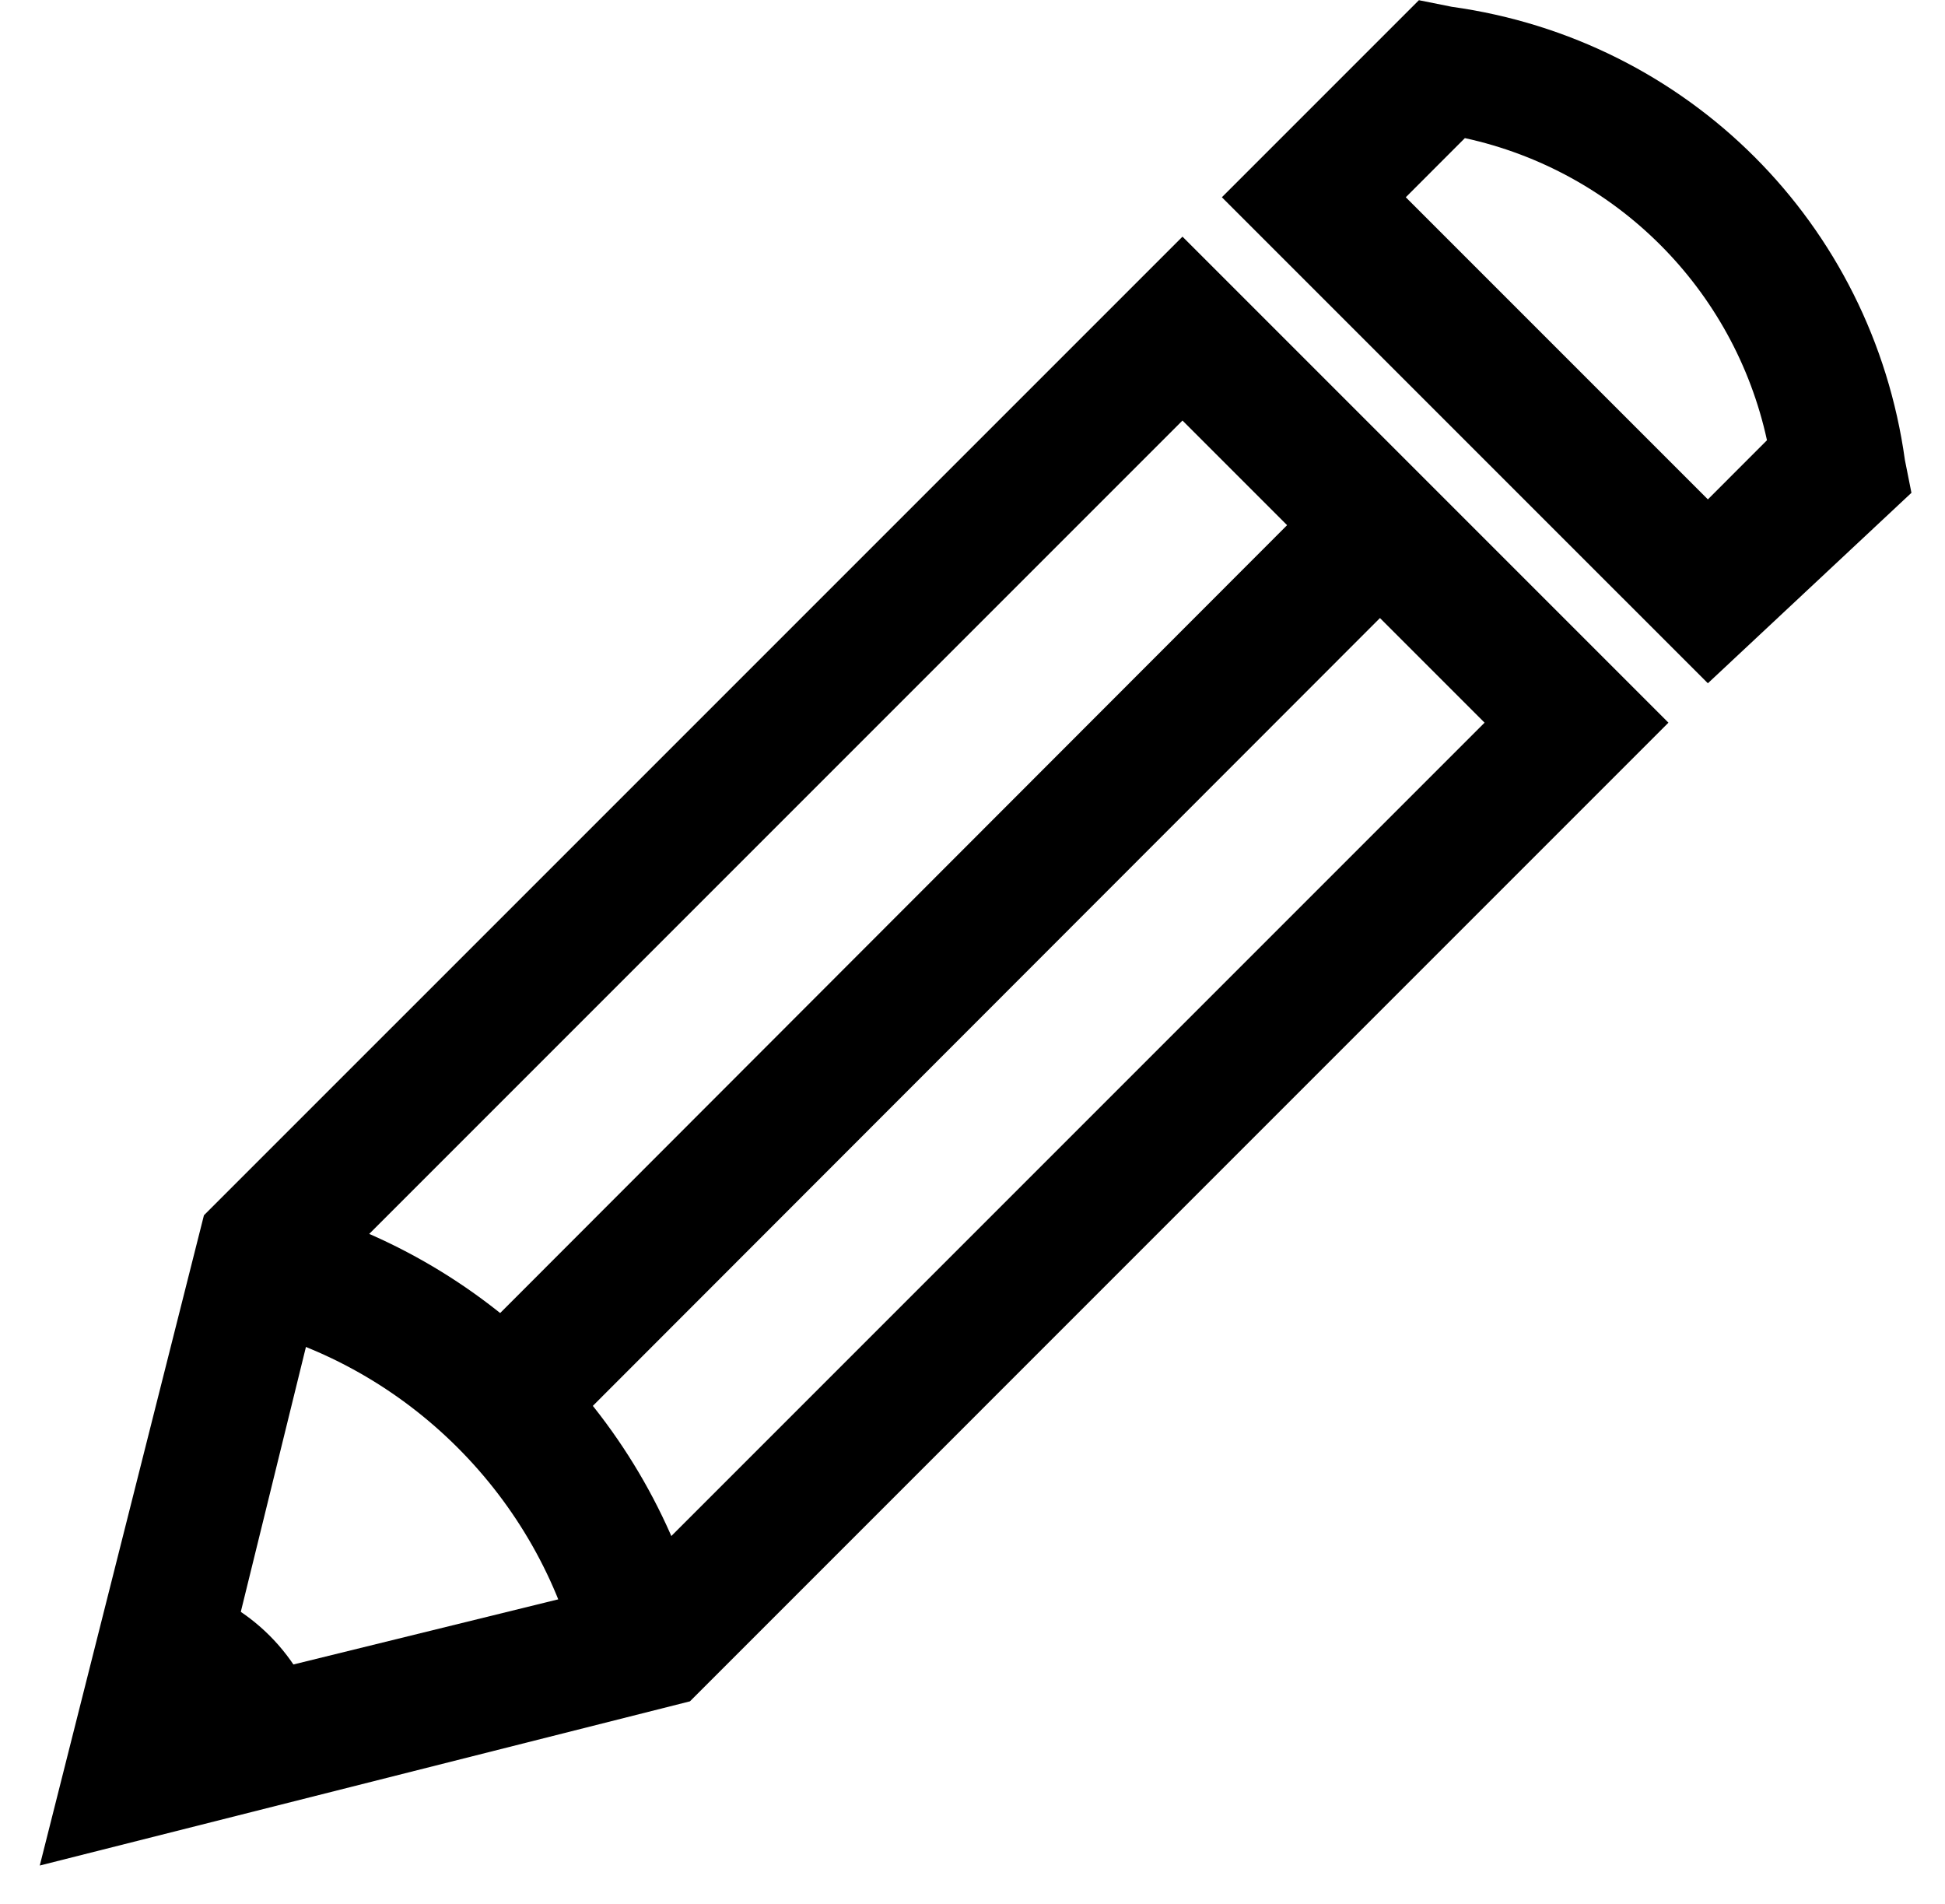 <svg width="47" height="46" viewBox="0 0 47 46" fill="none" xmlns="http://www.w3.org/2000/svg">
<path d="M0.961 45.074L4.928 29.363L28.574 5.718L40.317 17.461L16.672 41.107L0.961 45.074ZM7.785 30.95L5.404 40.631L15.085 38.25L35.874 17.461L28.574 10.161L7.785 30.95Z" fill="black"/>
<path d="M13.974 40.155C13.022 36.187 9.848 33.013 5.881 32.061L6.674 29.046C11.753 30.316 15.72 34.283 16.989 39.361L13.974 40.155Z" fill="black"/>
<path d="M32.221 11.569L34.465 13.813L13.819 34.475L11.575 32.237L32.221 11.569Z" fill="black"/>
<path d="M3.183 42.852L7.785 41.742C7.309 39.996 6.039 38.726 4.293 38.25L3.183 42.852Z" fill="black"/>
<path d="M41.27 16.509L29.526 4.766L34.287 0.005L35.081 0.164C40.794 0.957 45.237 5.401 46.031 11.114L46.189 11.907L41.27 16.509ZM33.97 4.766L41.27 12.066L42.698 10.637C41.905 6.987 39.048 4.131 35.398 3.337L33.97 4.766Z" fill="black"/>
</svg>
